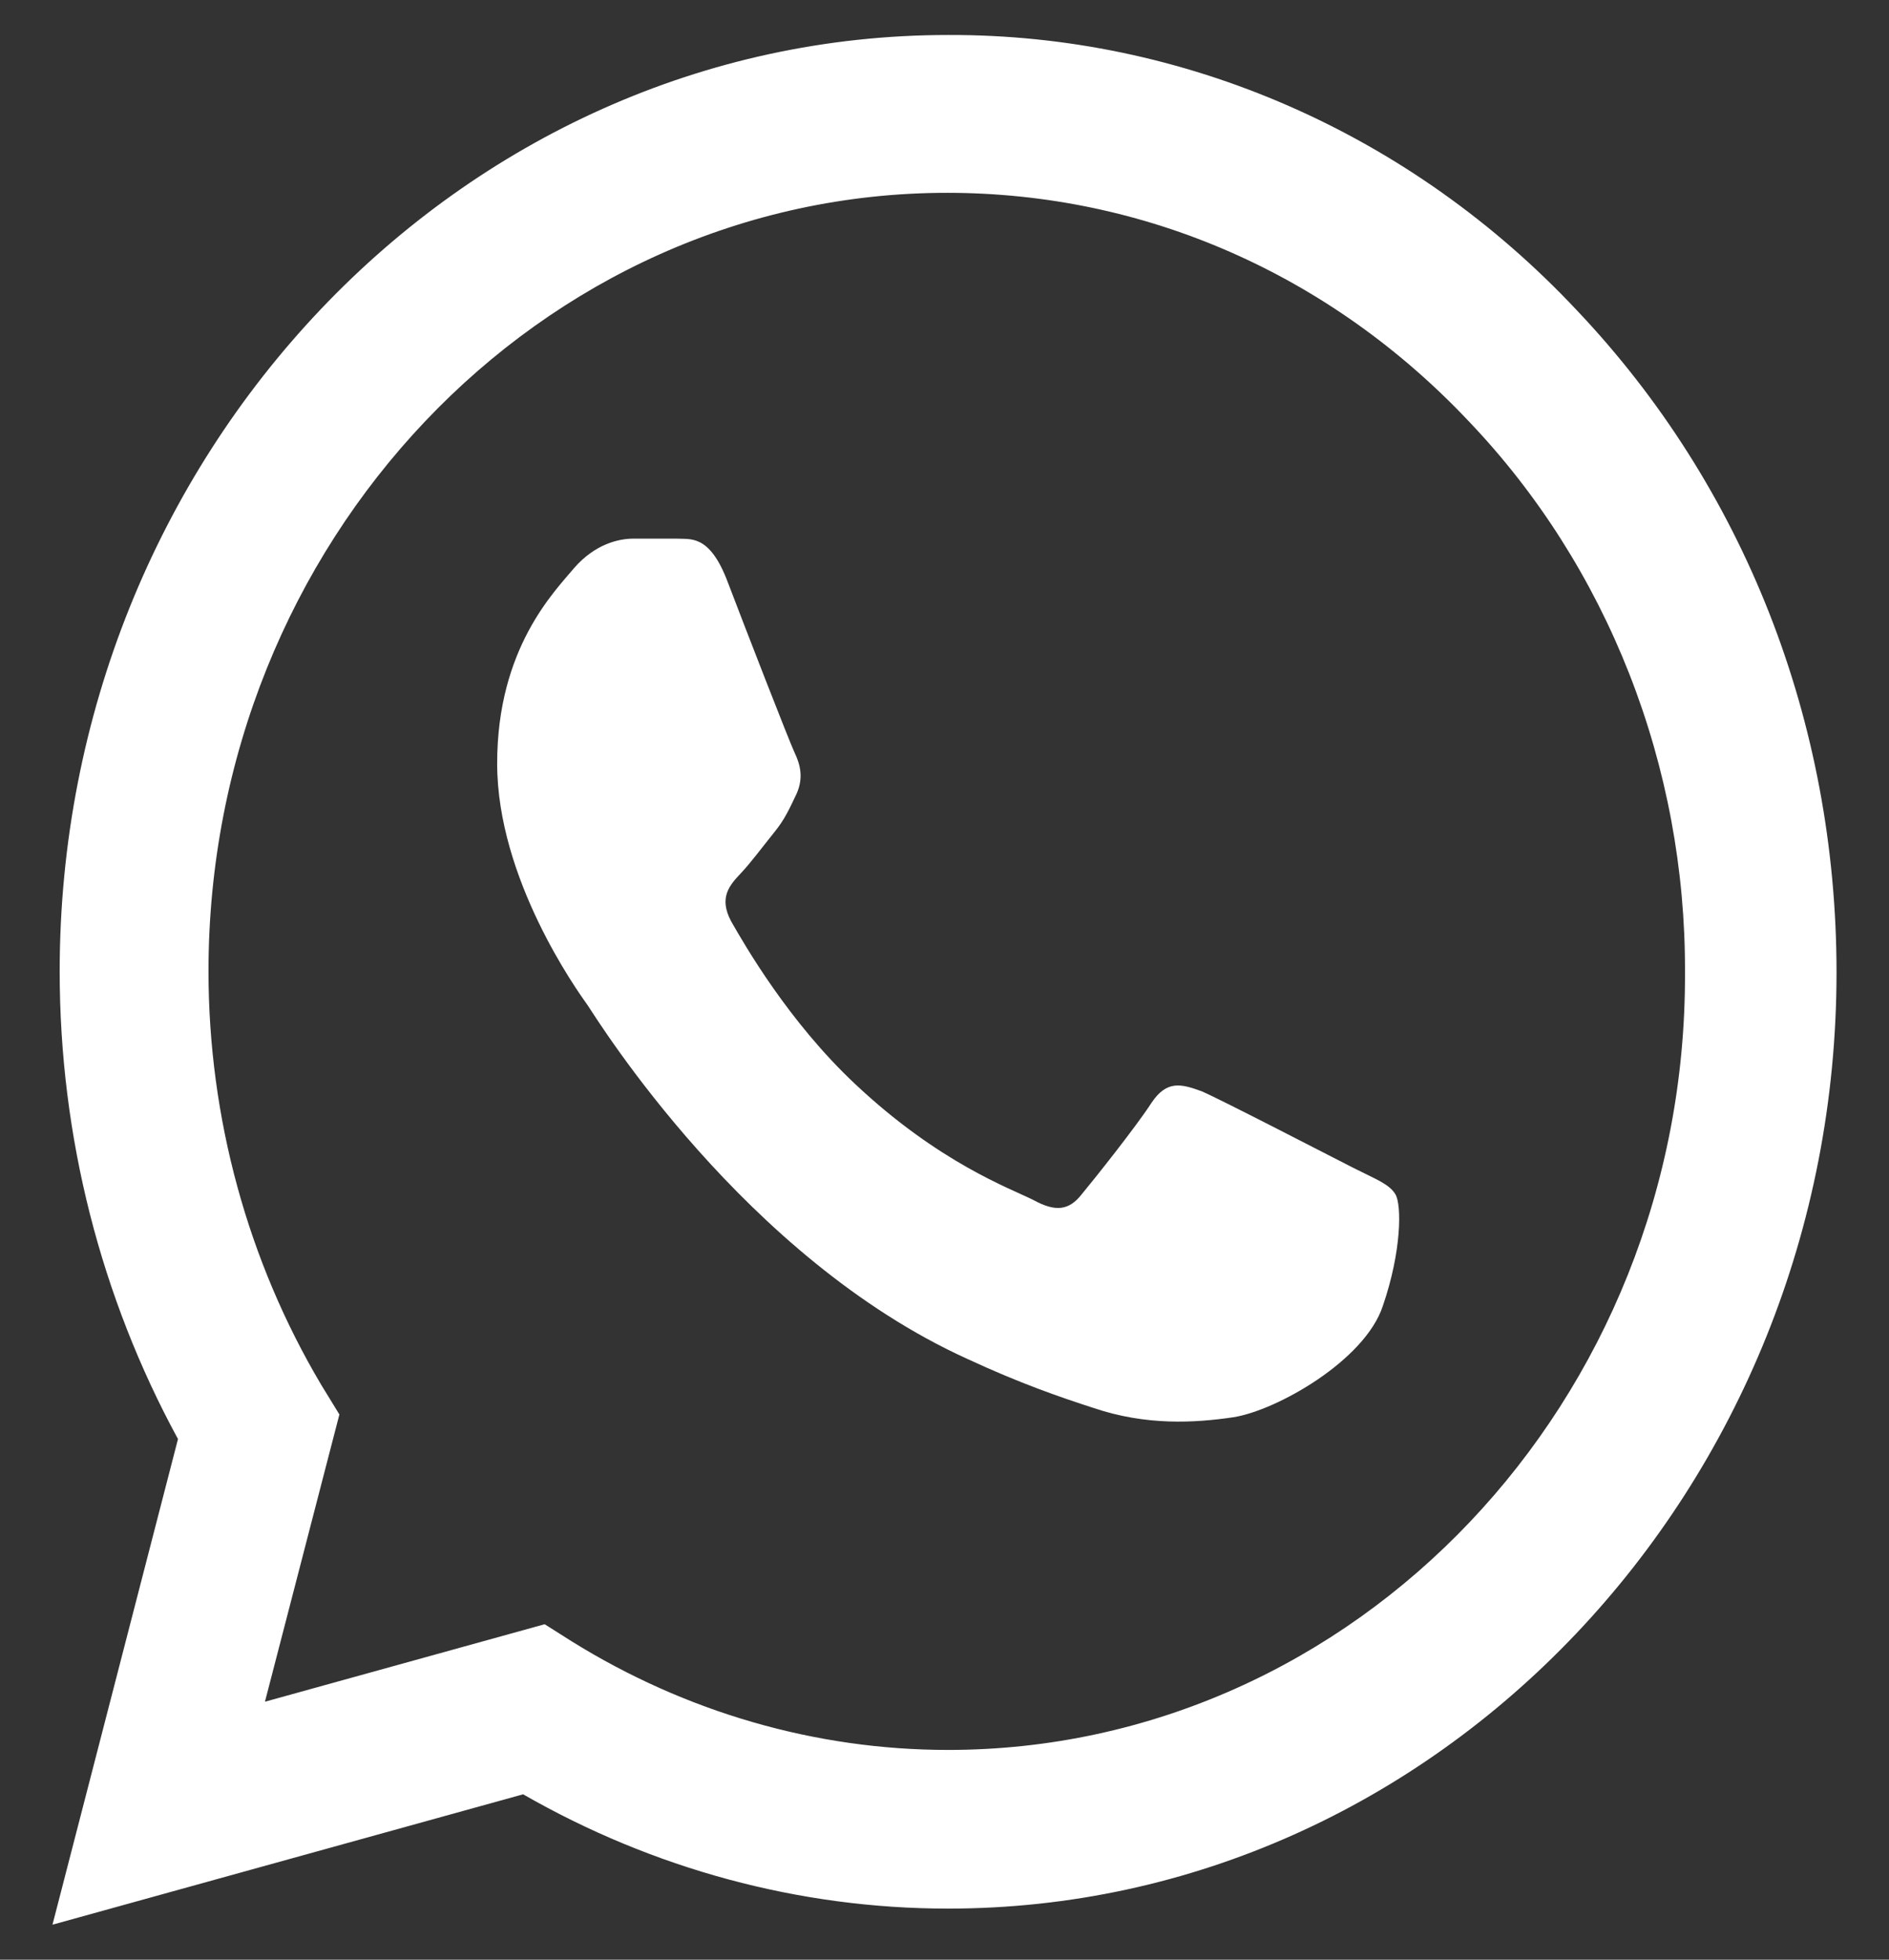 <svg width="27" height="28" viewBox="0 0 27 28" fill="none" xmlns="http://www.w3.org/2000/svg">
<rect x="0" y="0" width="27" height="28" fill="#333333" stroke="none"/>
<path d="M22.534 4.429C21.359 3.178 19.96 2.187 18.418 1.513C16.875 0.838 15.221 0.494 13.551 0.5C6.555 0.5 0.853 6.508 0.853 13.879C0.853 16.241 1.442 18.536 2.544 20.561L0.75 27.5L7.477 25.637C9.335 26.703 11.424 27.27 13.551 27.27C20.548 27.27 26.25 21.263 26.25 13.892C26.25 10.315 24.93 6.953 22.534 4.429ZM13.551 25.003C11.655 25.003 9.797 24.462 8.169 23.45L7.785 23.207L3.787 24.314L4.851 20.21L4.594 19.791C3.541 18.019 2.981 15.97 2.98 13.879C2.98 7.75 7.721 2.755 13.538 2.755C16.358 2.755 19.01 3.916 20.996 6.022C21.98 7.053 22.759 8.28 23.289 9.631C23.819 10.982 24.09 12.43 24.084 13.892C24.11 20.021 19.369 25.003 13.551 25.003ZM19.343 16.686C19.023 16.524 17.459 15.714 17.178 15.593C16.883 15.485 16.678 15.431 16.46 15.755C16.242 16.093 15.64 16.849 15.461 17.064C15.281 17.294 15.089 17.321 14.769 17.145C14.448 16.983 13.423 16.619 12.219 15.485C11.27 14.594 10.643 13.501 10.45 13.163C10.271 12.825 10.425 12.65 10.591 12.475C10.732 12.326 10.912 12.083 11.065 11.894C11.219 11.705 11.283 11.556 11.386 11.341C11.488 11.111 11.437 10.922 11.36 10.76C11.283 10.598 10.643 8.951 10.386 8.276C10.13 7.628 9.861 7.709 9.669 7.696H9.054C8.836 7.696 8.503 7.777 8.208 8.114C7.926 8.452 7.106 9.262 7.106 10.909C7.106 12.556 8.246 14.149 8.4 14.364C8.554 14.594 10.643 17.969 13.82 19.413C14.576 19.765 15.166 19.967 15.627 20.116C16.383 20.372 17.075 20.331 17.626 20.25C18.241 20.156 19.51 19.441 19.766 18.657C20.035 17.875 20.035 17.213 19.945 17.064C19.856 16.916 19.664 16.849 19.343 16.686Z" fill="white"/>
</svg>
